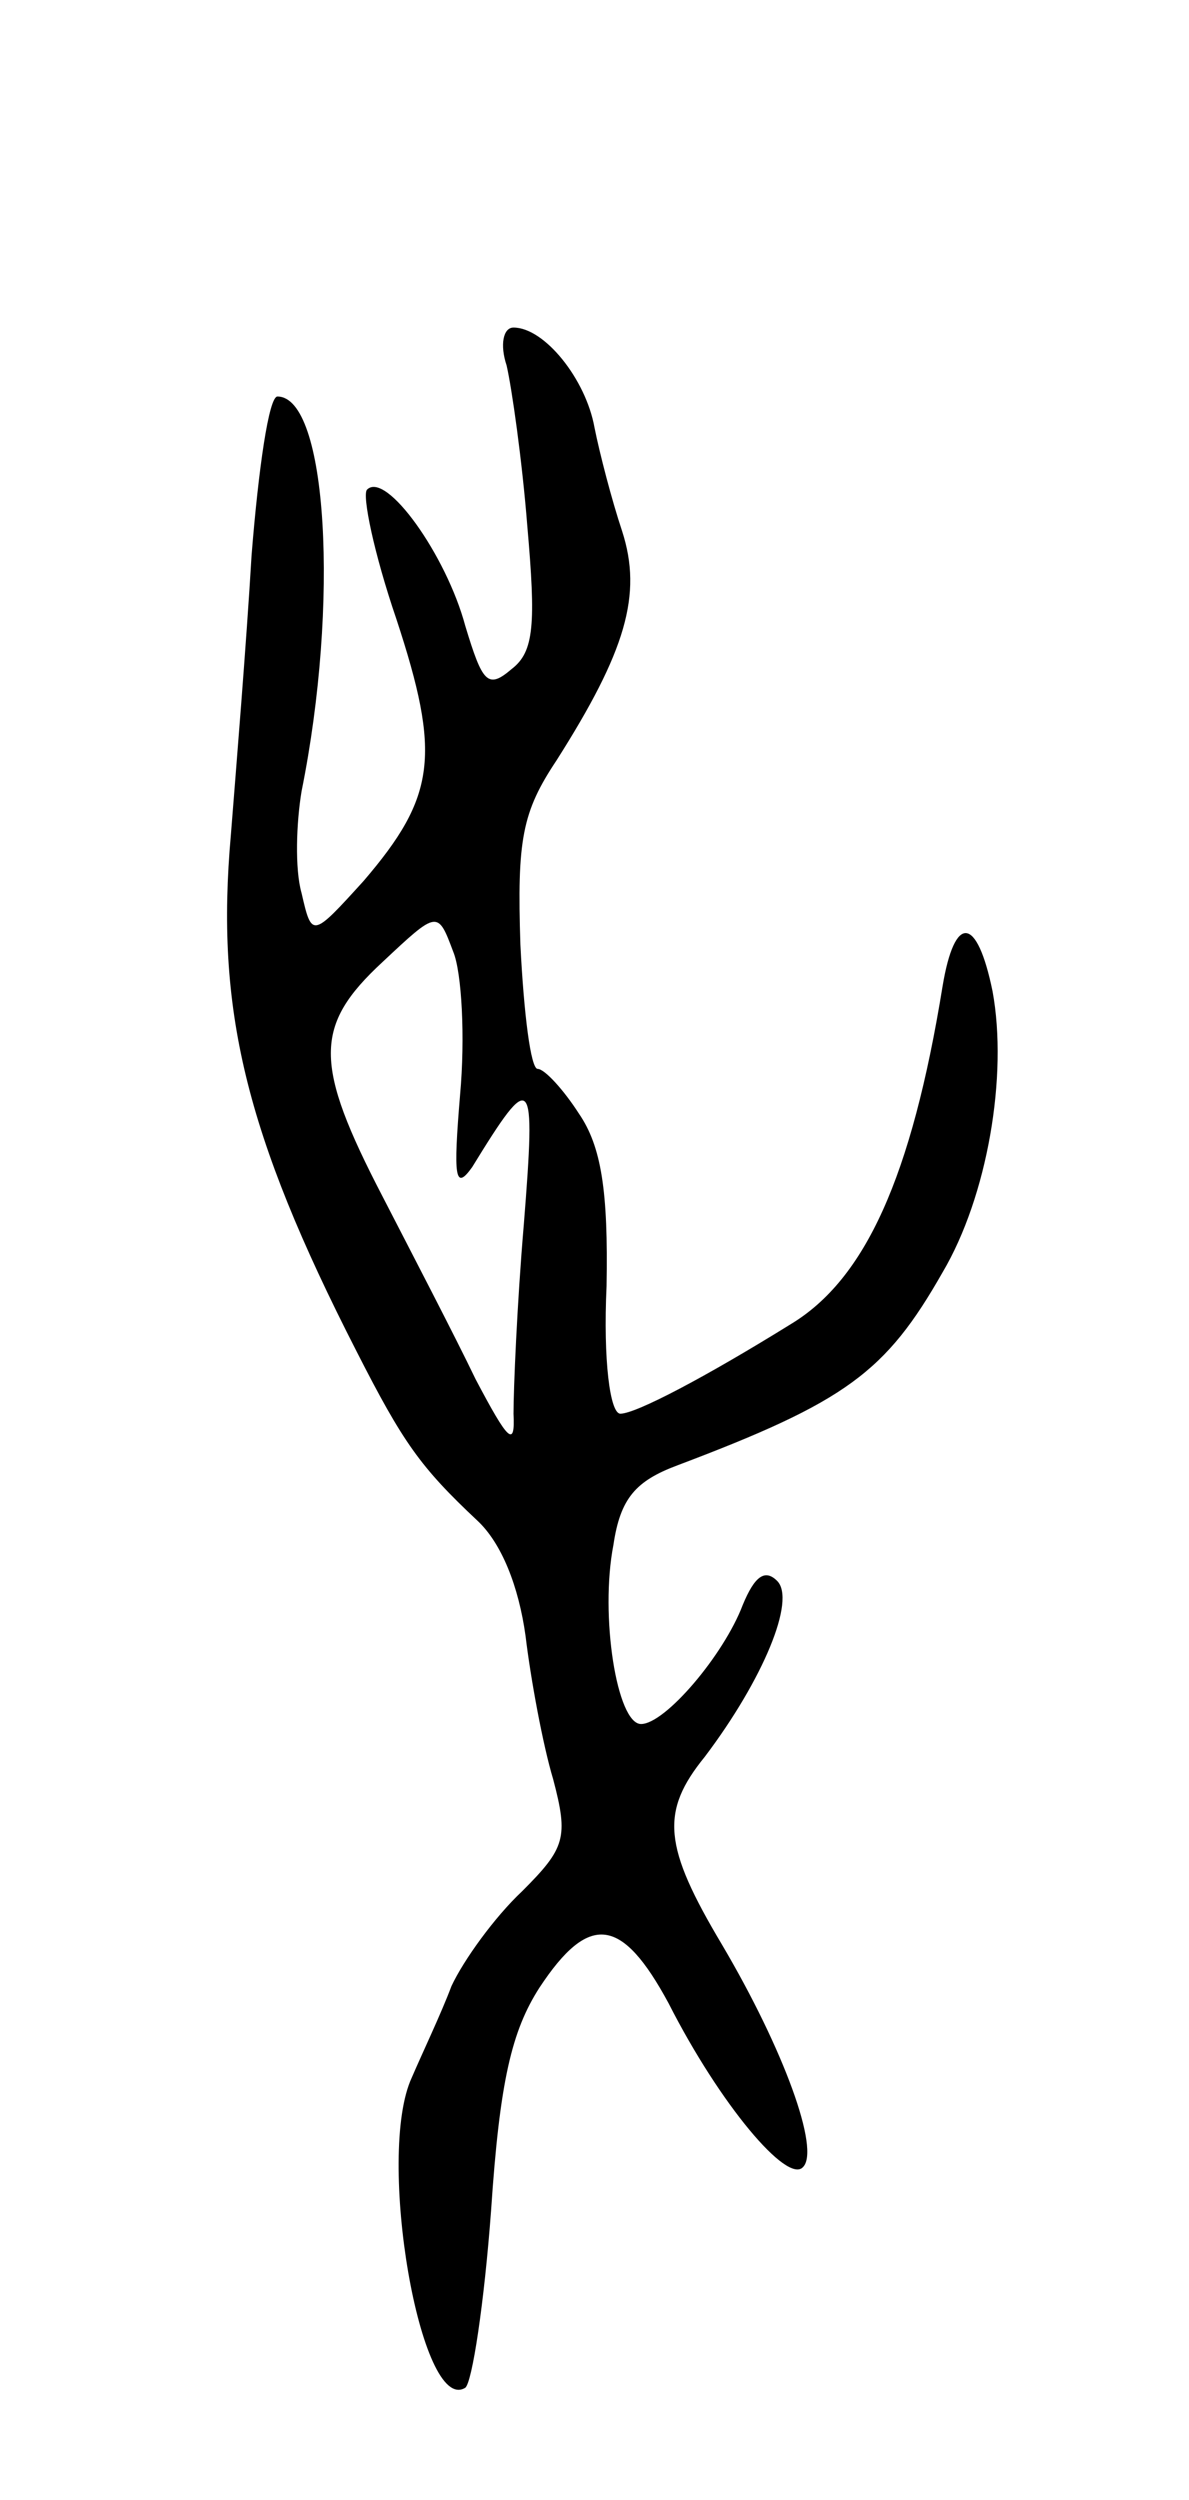 <svg version="1.0" xmlns="http://www.w3.org/2000/svg" width="69" height="145" viewBox="0 0 69 145" ><g transform="translate(0,145) scale(0.1,-0.1)" ><path d="M294 1238 c3 -13 9 -55 12 -93 5 -57 4 -73 -9 -83 -14 -12 -17 -8 -27 25 -11 41 -46 90 -57 79 -3 -3 4 -37 17 -75 26 -79 23 -103 -19 -152 -30 -33 -30 -33 -36 -7 -4 14 -3 41 0 59 22 109 15 229 -14 229 -5 0 -11 -42 -15 -92 -3 -51 -9 -124 -12 -162 -9 -101 8 -173 73 -300 27 -53 37 -67 70 -98 14 -13 24 -38 28 -67 3 -25 10 -63 16 -83 9 -34 7 -40 -18 -65 -16 -15 -34 -40 -41 -55 -6 -16 -17 -39 -23 -53 -21 -45 5 -196 31 -180 4 3 11 49 15 103 5 75 12 104 28 129 29 44 48 41 75 -9 30 -59 69 -105 78 -95 10 10 -11 68 -47 129 -34 57 -36 77 -10 109 34 45 53 91 42 102 -7 7 -13 3 -20 -14 -11 -29 -45 -69 -59 -69 -14 0 -24 63 -16 104 4 27 13 37 37 46 98 37 121 54 154 112 26 44 38 114 29 163 -9 44 -22 45 -29 3 -18 -111 -45 -170 -88 -196 -50 -31 -90 -52 -99 -52 -6 0 -10 31 -8 74 1 55 -3 81 -16 100 -9 14 -20 26 -24 26 -4 0 -8 32 -10 72 -2 61 1 77 21 107 40 63 50 96 38 133 -6 18 -13 45 -16 60 -5 28 -29 58 -47 58 -6 0 -8 -10 -4 -22z m-27 -423 c-4 -48 -3 -56 7 -42 35 57 37 55 30 -33 -4 -47 -6 -96 -6 -110 1 -20 -3 -16 -22 20 -12 25 -37 73 -54 106 -40 77 -40 99 0 136 32 30 32 30 41 6 5 -12 7 -50 4 -83z"/></g></svg> 
